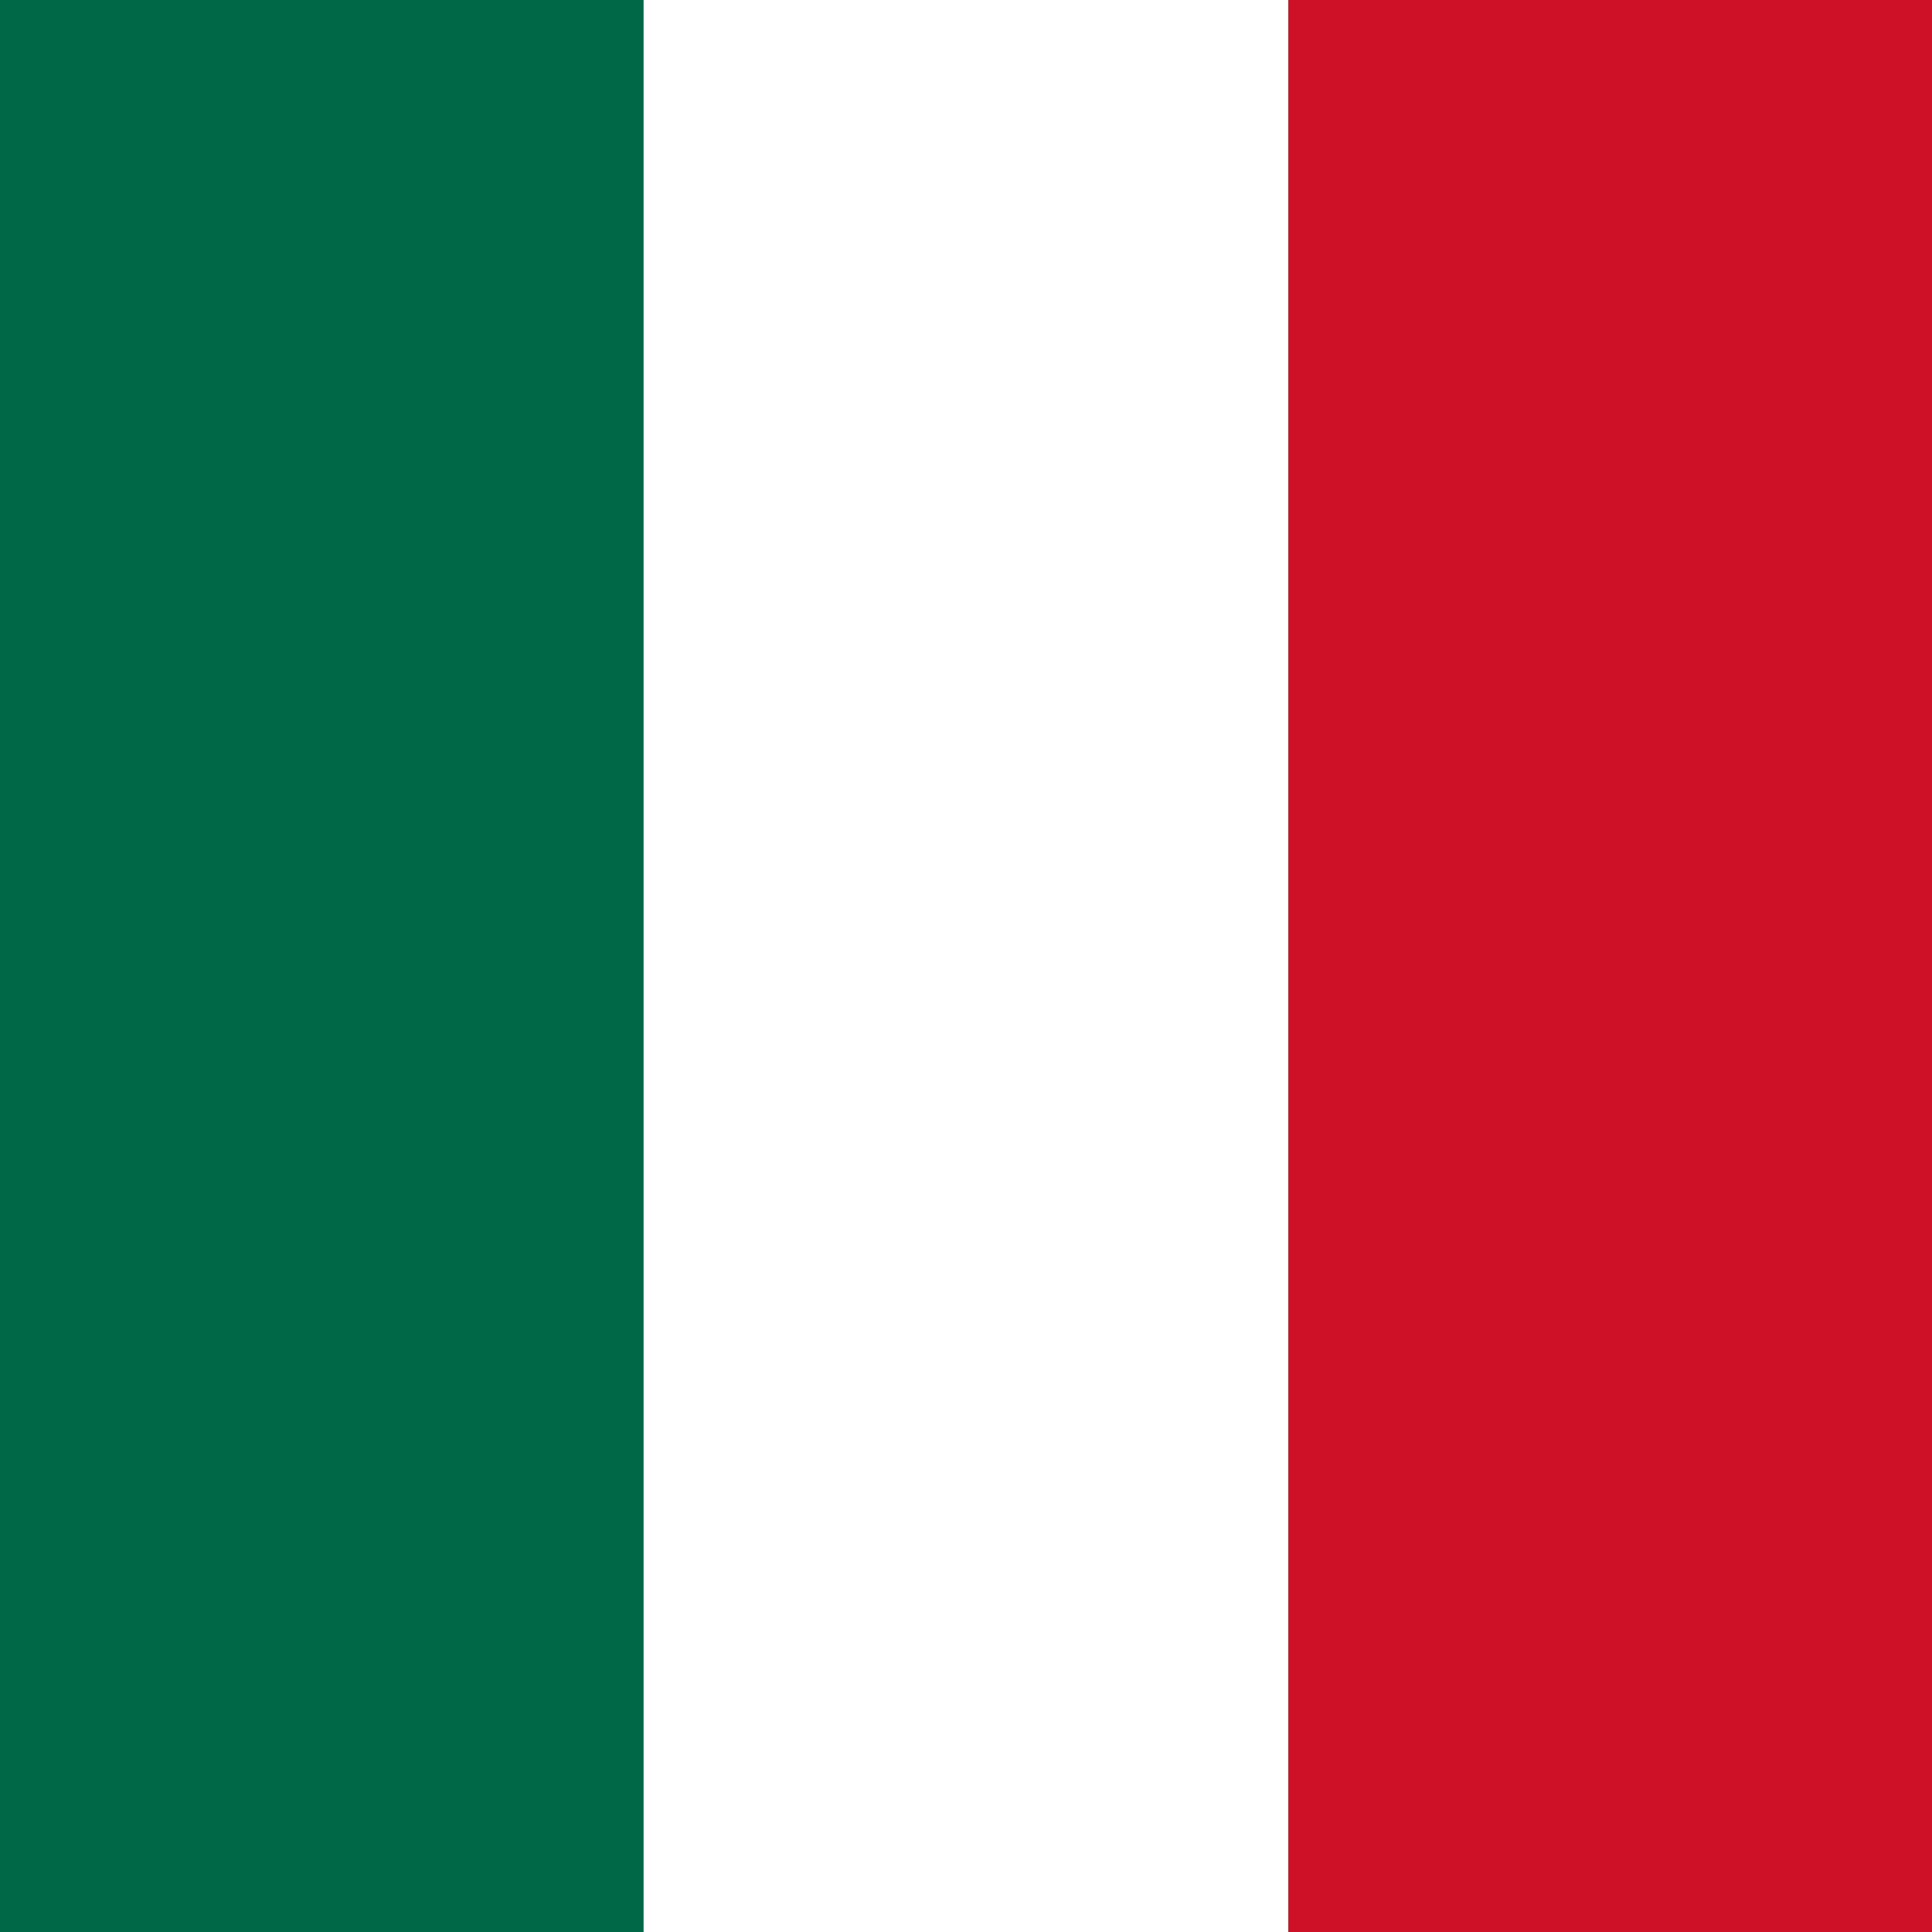 <svg xmlns="http://www.w3.org/2000/svg" viewBox="0 0 16 16">
  <rect width="16" height="16" fill="#006847"></rect>
  <rect x="5.33" width="5.34" height="16" fill="#fff"></rect>
  <rect x="10.67" width="5.33" height="16" fill="#ce1126"></rect>
</svg>
